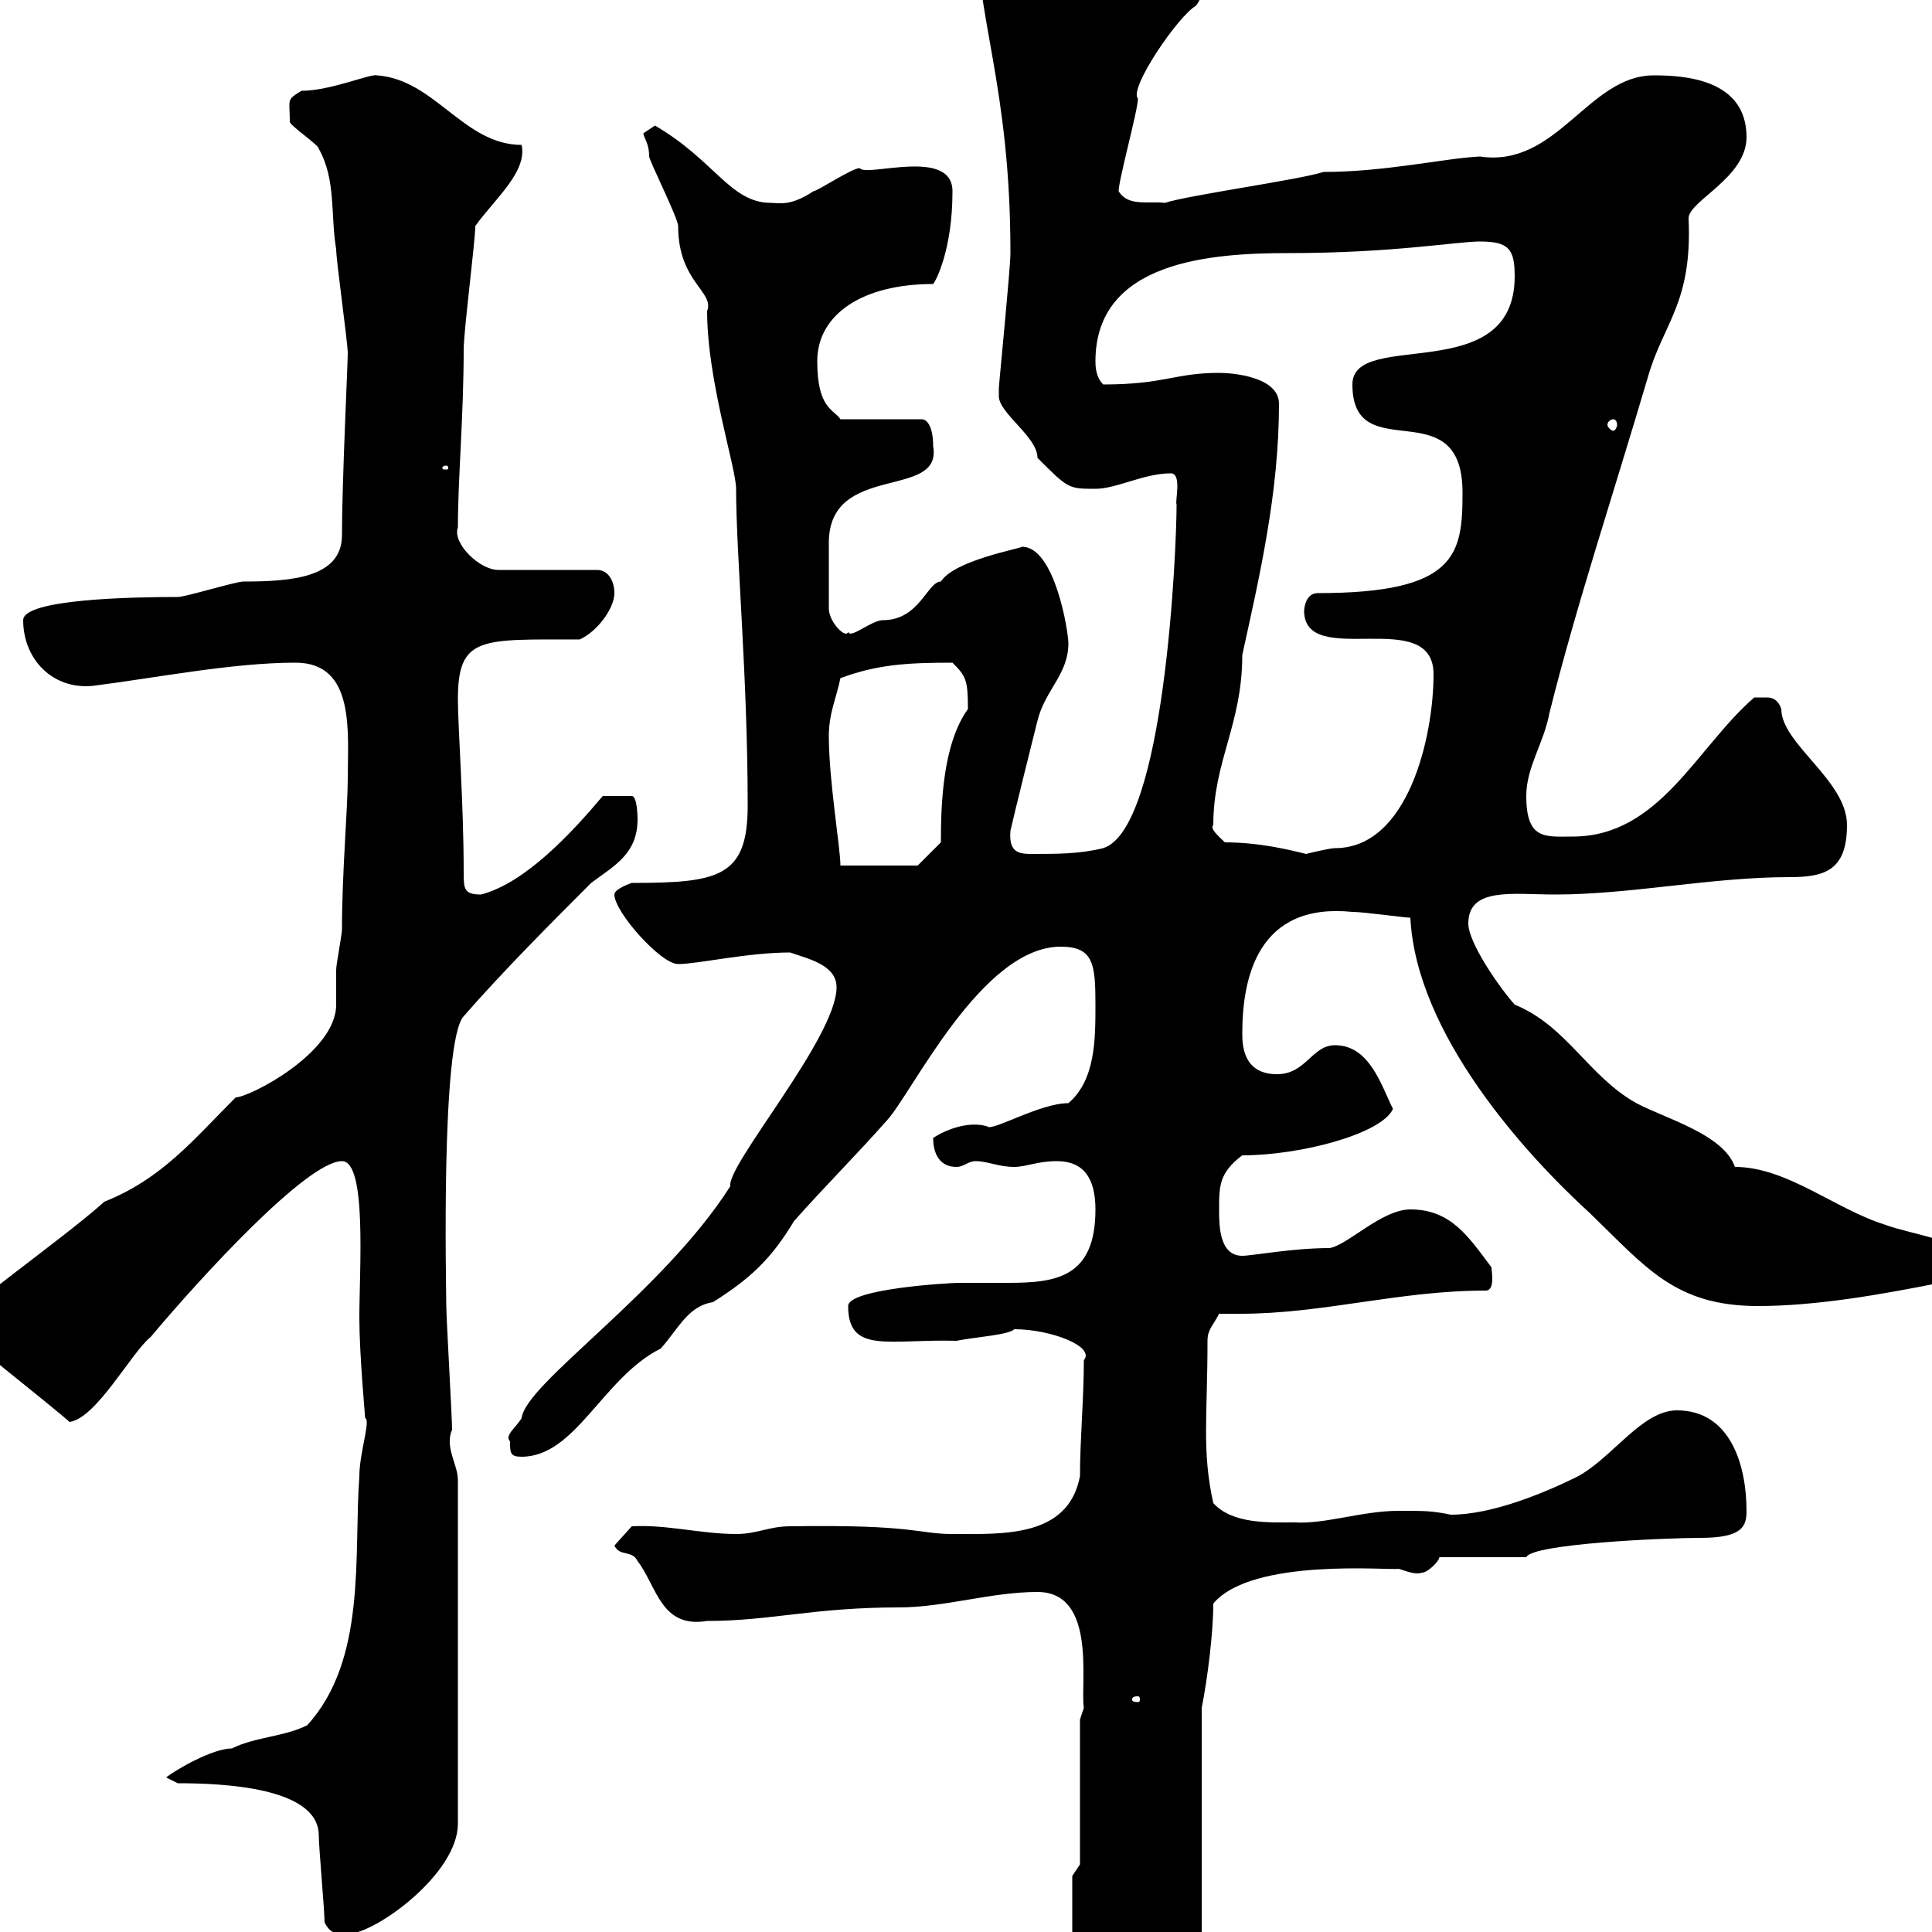 <svg xmlns="http://www.w3.org/2000/svg" xmlns:xlink="http://www.w3.org/1999/xlink" width="300" height="300"><path d="M166.50 291.30L166.50 316.50C166.50 317.40 168.30 319.20 169.50 318.30C173.70 318.30 176.70 312 180.30 310.20C182.10 309.30 186.60 310.20 186.60 306.60L186.60 265.20C187.50 260.70 188.40 253.50 188.40 249C194.40 241.80 216 243.90 217.20 243.60C219 244.20 219.90 244.50 220.80 244.20C221.70 244.20 223.50 242.40 223.50 241.80L237 241.80C237.90 239.70 258.60 238.80 264 238.80C270.60 238.80 271.20 237 271.20 234.60C271.20 227.70 268.80 219 260.40 219C255 219 250.50 226.20 245.10 229.20C239.70 231.90 231.60 235.20 225.30 235.20C222.30 234.60 221.40 234.60 217.20 234.60C211.50 234.60 205.80 236.70 201 236.40C197.10 236.40 191.40 236.70 188.40 233.40C186.60 225.30 187.50 219.90 187.50 208.20C187.50 206.40 188.40 205.80 189.30 204C190.20 204 191.40 204 192.60 204C205.50 204 217.20 200.40 230.70 200.40C232.20 200.40 231.60 197.40 231.60 196.80C228 192 225.30 187.80 219 187.80C214.50 187.80 209.10 193.50 206.40 193.80C200.70 193.80 194.40 195 192.90 195C189.30 195 189.30 190.20 189.30 187.80C189.30 184.20 189.30 182.10 192.90 179.40C201.90 179.40 214.50 176.10 216.30 172.20C214.50 168.60 212.70 162.30 207.30 162.30C203.70 162.30 202.80 166.80 198.30 166.80C193.20 166.80 192.90 162.60 192.90 160.50C192.90 151.80 195.30 140.10 210 141.60C211.80 141.60 218.10 142.50 219 142.50C219.90 160.50 236.70 179.10 246.90 188.40C255.60 196.80 260.10 202.80 273 202.80C282 202.80 292.20 201 301.20 199.20C302.40 199.20 307.20 198.90 307.20 195.60C306.60 193.20 295.80 191.40 292.80 190.20C285 187.80 277.50 181.20 269.40 181.20C267.60 176.10 258.60 173.70 254.10 171.30C246.60 167.10 243.30 159.30 235.20 156C232.80 153.30 228 146.40 228 143.40C228 137.70 234.90 138.90 241.50 138.90C253.20 138.90 265.80 136.20 277.80 136.20C283.20 136.20 286.80 135.30 286.80 128.10C286.80 121.20 276.60 115.50 276.60 110.10C276 108.30 274.80 108.30 274.20 108.30C273 108.30 272.40 108.30 272.40 108.30C263.40 116.10 257.70 129.90 244.20 129.90C240 129.90 237 130.50 237 123.60C237 119.10 239.70 115.50 240.60 110.70C244.80 93.90 250.50 76.80 255.90 58.50C258.30 50.10 262.80 47.10 262.20 33.90C262.20 31.20 271.20 27.60 271.20 21.30C271.20 12.30 261.60 11.70 256.80 11.70C246.60 11.70 241.80 26.10 229.80 24.30C224.10 24.60 215.10 26.70 205.50 26.70C201.90 27.90 184.50 30.30 180.90 31.50C178.20 31.20 175.20 32.10 173.70 29.70C173.70 27.90 176.70 17.10 176.70 15.30C175.20 13.80 183 2.40 185.70 0.90C186.60-0.30 186.60-0.90 186.60-2.10C186.60-8.40 169.20-10.20 166.50-12.90C162.30-14.70 159.30-18.30 153.90-18.30C151.20-18.30 151.50-18.30 151.50-12.90C151.50 3 156.90 13.20 156.90 39.30C156.90 41.70 155.10 59.70 155.10 60.30C155.10 60.30 155.10 61.50 155.10 61.50C155.10 64.20 161.10 67.80 161.10 71.10C165.90 75.90 165.90 75.90 170.10 75.90C173.40 75.90 177.60 73.50 181.80 73.50C183.60 73.50 182.40 78 182.70 78.30C182.70 85.20 180.90 128.70 171.30 131.70C167.70 132.60 164.10 132.60 160.50 132.60C158.40 132.60 156.60 132.60 156.90 129C157.50 126.30 160.50 114.30 161.10 111.90C162.30 107.10 165.90 104.70 165.90 99.90C165.90 98.10 163.80 84.90 158.70 84.90C158.40 85.20 148.20 87 146.10 90.30C144 90.30 142.80 96.30 137.10 96.30C135.30 96.30 132 99.30 131.70 98.10C131.40 99.30 128.70 96.60 128.70 94.50C128.70 90.60 128.70 87 128.70 84.30C128.70 71.70 146.40 77.70 144.90 69.30C144.90 66.30 144 65.10 143.10 65.10L130.50 65.10C129.60 63.60 126.90 63.60 126.90 56.10C126.90 48.90 133.80 44.10 144.90 44.10C145.20 43.80 147.90 39 147.90 29.70C147.90 22.80 134.40 27.60 133.50 26.10C132.30 26.10 126.90 29.70 126.30 29.70C122.70 32.10 120.90 31.50 119.70 31.50C113.40 31.50 111 24.90 101.70 19.50C101.70 19.50 99.90 20.70 99.90 20.70C99.90 21.30 100.80 22.20 100.80 24.30C100.80 24.90 105.30 33.90 105.30 35.10C105.30 43.80 111 45.30 109.80 48.30C109.80 59.10 114.30 72.60 114.30 75.90C114.30 86.10 116.10 105 116.10 125.10C116.10 136.20 111.60 137.10 98.10 137.10C98.10 137.10 95.40 138 95.40 138.90C95.40 141.60 102.60 149.70 105.30 149.70C108.30 149.70 116.10 147.90 122.70 147.90C125.10 148.80 129.90 149.70 129.90 153.30C129.90 161.10 112.80 180.90 113.40 184.20C102.90 200.70 81.60 214.80 81 220.20C80.10 221.70 78.30 222.90 79.20 223.80C79.20 225.60 79.20 226.20 81 226.20C89.40 226.20 93.60 213.90 102.60 209.40C105.30 206.40 106.80 202.80 110.70 202.20C116.40 198.60 119.70 195.60 123.30 189.60C128.10 184.20 133.20 179.10 137.70 174C141.60 169.80 152.40 147 164.70 147C169.80 147 170.10 149.70 170.10 156C170.10 161.40 170.10 167.70 165.90 171.30C161.40 171.30 153.90 175.80 153.30 174.90C150.30 174 146.70 175.50 144.90 176.70C144.90 179.40 146.10 181.20 148.50 181.20C149.70 181.20 150.30 180.30 151.50 180.30C153.30 180.30 155.10 181.20 157.50 181.20C159.30 181.20 161.10 180.30 164.10 180.30C168.30 180.30 170.10 183 170.10 187.80C170.10 198.30 164.10 199.20 156.60 199.20C154.20 199.20 151.50 199.20 148.80 199.20C147.60 199.20 131.70 200.10 131.70 202.80C131.70 210.30 138 207.90 148.50 208.20C151.50 207.60 156.60 207.30 157.50 206.40C163.20 206.40 170.10 209.10 168.30 211.20C168.30 217.20 167.70 223.50 167.70 229.20C165.90 238.80 155.70 238.20 147.90 238.20C142.50 238.20 142.20 236.70 122.70 237C119.40 237 117.60 238.20 114.30 238.20C108.90 238.20 103.50 236.70 98.10 237L95.40 240C96.30 241.80 98.10 240.60 99 242.40C102 246.30 102.60 252.90 109.80 251.70C119.70 251.70 126.30 249.60 139.50 249.60C146.70 249.60 153.90 247.20 161.10 247.20C170.40 247.20 167.70 261.60 168.30 265.20L167.70 267L167.70 289.50ZM50.40 298.50C51.30 300.30 52.20 300.30 54 300.30C58.20 300.30 71.10 291 71.10 283.20L71.10 229.80C71.10 227.40 69 224.70 70.20 222C70.20 220.20 69.30 204.60 69.30 202.80C69.30 200.40 68.40 161.70 72 157.80C78.30 150.60 85.50 143.40 91.80 137.10C95.40 134.40 99 132.60 99 127.20C99 127.20 99 123.60 98.10 123.60L93.60 123.60C88.80 129.30 81.60 137.10 74.70 138.90C72 138.90 72 138 72 135.30C72 124.80 71.10 112.80 71.10 108.60C71.10 98.70 74.70 99.30 90 99.30C92.70 98.10 95.40 94.50 95.40 92.10C95.40 90.30 94.50 88.50 92.70 88.50L77.40 88.50C74.40 88.50 70.20 84.30 71.10 81.90C71.10 74.40 72 64.50 72 54.30C72 51.30 73.80 37.50 73.80 35.10C76.80 30.90 81.90 26.70 81 22.50C72 22.50 67.50 12.30 58.50 11.70C57.60 11.40 51.30 14.10 46.80 14.10C44.40 15.60 45 15.30 45 18.90C45 19.50 49.50 22.50 49.50 23.10C52.20 27.90 51.30 33.30 52.20 38.70C52.20 40.50 54 53.10 54 54.90C54 56.40 53.10 75 53.10 83.10C53.10 89.70 45.30 90.30 37.80 90.30C36.60 90.30 28.80 92.70 27.60 92.70C20.70 92.70 3.60 93 3.60 96.30C3.60 102.30 8.10 107.10 14.40 106.50C24 105.30 36 102.90 45.90 102.90C55.20 102.90 54 113.70 54 120.90C54 125.40 53.10 135.60 53.10 144.30C53.10 145.20 52.20 149.70 52.20 150.60C52.20 152.10 52.20 154.20 52.20 156C52.20 163.50 38.70 170.40 36.60 170.40C30 177 25.20 183 16.20 186.60C9.90 192.30-6.90 204-7.20 205.80C-7.20 206.40 7.80 218.10 10.80 220.80C15 220.20 20.40 210 23.40 207.60C31.20 198.30 47.70 180.30 53.10 180.30C57 180.30 55.80 197.10 55.80 204.60C55.80 210.30 56.70 219.90 56.70 220.20C57.60 220.50 55.80 225.60 55.80 229.20C54.90 241.50 57 257.70 47.70 267.90C44.10 269.70 39.60 269.70 36 271.50C33 271.50 27.30 274.80 25.80 276L27.60 276.90C34.50 276.90 49.50 277.50 49.50 285C49.50 286.80 50.40 296.70 50.40 298.50ZM176.70 263.40C177 263.40 177 263.70 177 264C177 264 177 264.30 176.70 264.30C175.80 264.30 175.80 264 175.80 264C175.80 263.70 175.80 263.40 176.70 263.40ZM128.70 114.30C128.70 110.70 129.90 108.30 130.50 105.30C136.20 103.20 140.70 102.90 147.90 102.90C150 105 150.30 105.60 150.30 110.10C146.40 115.50 146.10 124.80 146.10 130.80L142.50 134.40L130.50 134.40C130.50 131.70 128.70 121.20 128.70 114.30ZM190.20 130.80C189.30 129.90 187.80 128.70 188.40 128.10C188.40 118.20 192.90 112.50 192.90 101.70C195.60 89.40 198.60 76.50 198.60 62.70C198.60 58.50 191.40 57.90 189.30 57.90C182.40 57.90 180.90 59.70 171.30 59.70C170.10 58.50 170.10 56.70 170.10 56.10C170.10 40.50 188.10 39.30 200.10 39.30C216.30 39.30 226.20 37.50 229.80 37.50C234.30 37.50 235.20 38.70 235.20 42.90C235.20 60.30 210 51 210 59.70C210 72.90 227.10 60.30 227.10 76.50C227.10 86.10 226.20 92.10 204.60 92.10C202.50 92.10 202.50 95.10 202.50 94.80C202.50 104.10 222.60 93.90 222.60 104.70C222.60 114.30 218.70 131.70 207.30 131.70C206.40 131.70 202.80 132.60 202.80 132.60C200.40 132 195.60 130.80 190.20 130.80ZM69.30 72.30C69.60 72.30 69.60 72.60 69.60 72.60C69.60 72.90 69.60 72.90 69.30 72.90C68.70 72.90 68.70 72.90 68.70 72.60C68.70 72.60 68.70 72.30 69.30 72.30ZM250.50 65.10C250.80 65.10 251.10 65.40 251.10 66C251.10 66.30 250.80 66.90 250.50 66.90C250.20 66.90 249.60 66.30 249.60 66C249.60 65.40 250.20 65.10 250.50 65.10Z"/></svg>